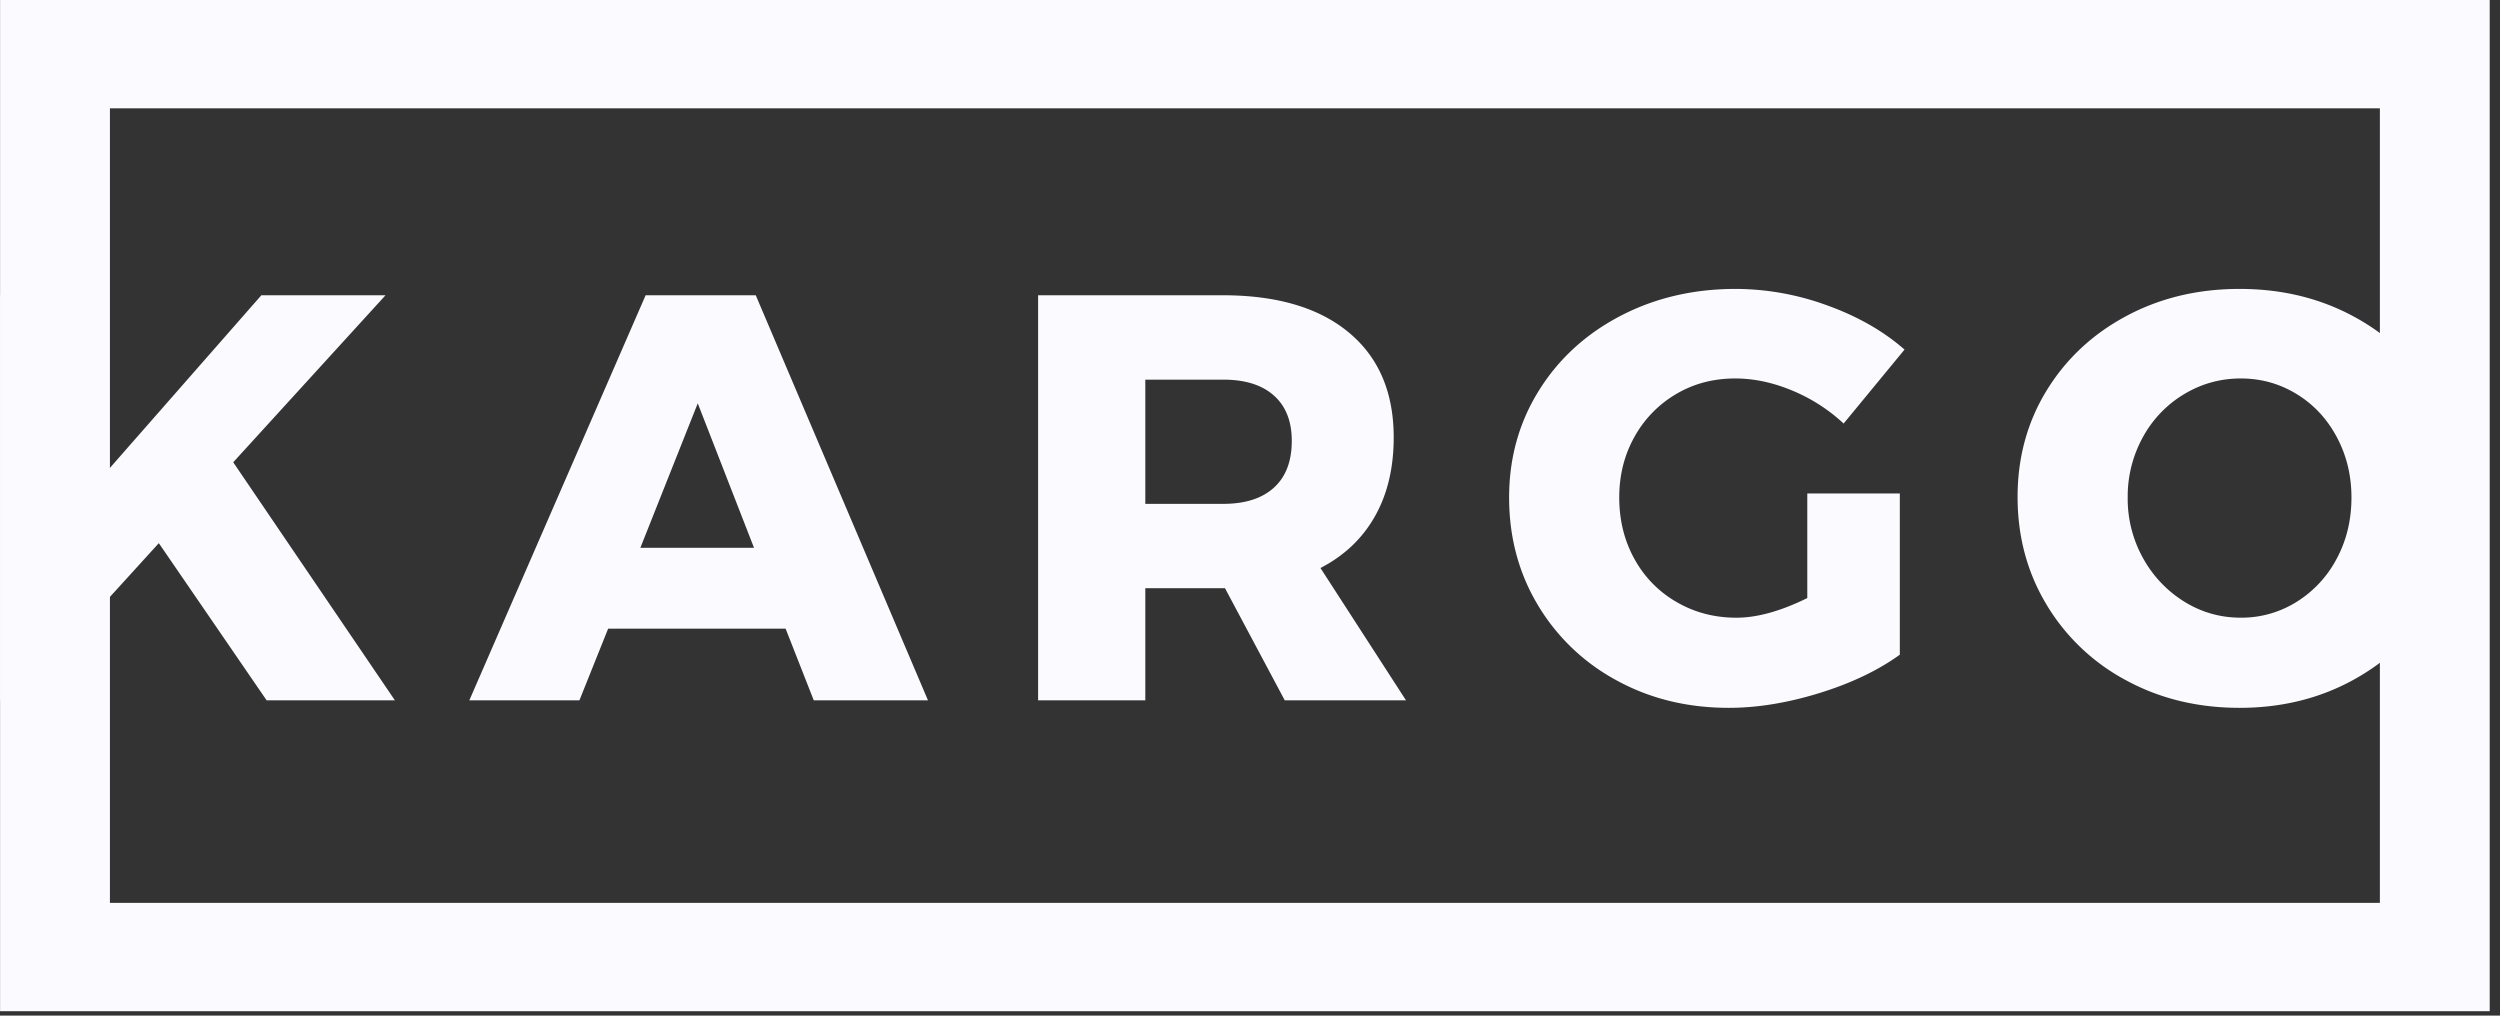 <svg width="96" height="39" fill="none" xmlns="http://www.w3.org/2000/svg"><rect width="100%" height="100%" fill="#333333" stroke="none"/><path d="M95.605 0v38.83H.003V0h95.602zm-4.218 4.16H4.221v30.51h87.166V4.16z" fill="#FAFAFF"/><path d="M4.12 26.892v-3.86l1.979-2.175 4.139 6.035h4.926l-6.208-9.141 5.848-6.413h-4.768l-5.917 6.746v-6.746H.003v15.554h4.116zm18.13 0l1.102-2.75h6.816l1.08 2.75h4.386l-6.613-15.554h-4.229l-6.77 15.554h4.228zm6.703-5.857H24.59l2.204-5.547 2.16 5.547zm15.027 5.857v-4.304h3.06l2.294 4.304h4.656l-3.284-5.08c.915-.474 1.612-1.136 2.092-1.987.48-.85.72-1.86.72-3.028 0-1.731-.574-3.073-1.721-4.027-1.147-.955-2.763-1.432-4.848-1.432h-7.086v15.554h4.117zm2.992-7.544H43.98v-4.77h2.992c.84 0 1.488.203 1.945.61.458.407.687.987.687 1.742 0 .784-.23 1.383-.687 1.797-.457.414-1.105.621-1.945.621zm19.413 7.833c1.094 0 2.253-.189 3.475-.566 1.222-.377 2.253-.869 3.093-1.475v-6.191H69.4v4.016c-1.02.503-1.927.755-2.722.755-.84 0-1.605-.2-2.294-.6a4.261 4.261 0 01-1.62-1.653c-.39-.702-.585-1.49-.585-2.363 0-.858.195-1.634.585-2.33a4.337 4.337 0 011.597-1.641c.675-.4 1.432-.6 2.272-.6.72 0 1.451.156 2.193.466a6.585 6.585 0 011.969 1.265l2.339-2.84c-.81-.71-1.8-1.276-2.97-1.697a10.29 10.29 0 00-3.508-.633c-1.635 0-3.116.348-4.443 1.043-1.327.695-2.37 1.653-3.127 2.873-.757 1.22-1.136 2.586-1.136 4.094 0 1.524.368 2.9 1.102 4.127a7.855 7.855 0 003.026 2.896c1.282.703 2.718 1.054 4.308 1.054zm19.615 0c1.605 0 3.055-.355 4.353-1.065 1.297-.71 2.317-1.679 3.059-2.907s1.113-2.603 1.113-4.127c0-1.509-.37-2.87-1.113-4.083-.742-1.213-1.762-2.167-3.06-2.862-1.297-.695-2.747-1.043-4.352-1.043-1.605 0-3.056.348-4.353 1.043-1.297.695-2.317 1.65-3.059 2.862-.742 1.213-1.113 2.574-1.113 4.083 0 1.524.37 2.903 1.113 4.138a7.87 7.87 0 003.06 2.907c1.296.703 2.747 1.054 4.352 1.054zm.045-3.462c-.78 0-1.5-.203-2.16-.61a4.543 4.543 0 01-1.585-1.664 4.671 4.671 0 01-.596-2.34 4.7 4.7 0 01.584-2.32 4.343 4.343 0 011.586-1.652c.668-.4 1.391-.6 2.171-.6.78 0 1.496.2 2.148.6.653.399 1.166.95 1.541 1.653.375.702.562 1.475.562 2.318 0 .858-.187 1.639-.562 2.341a4.314 4.314 0 01-1.54 1.664 3.982 3.982 0 01-2.149.61z" fill="#FAFAFF"/></svg>